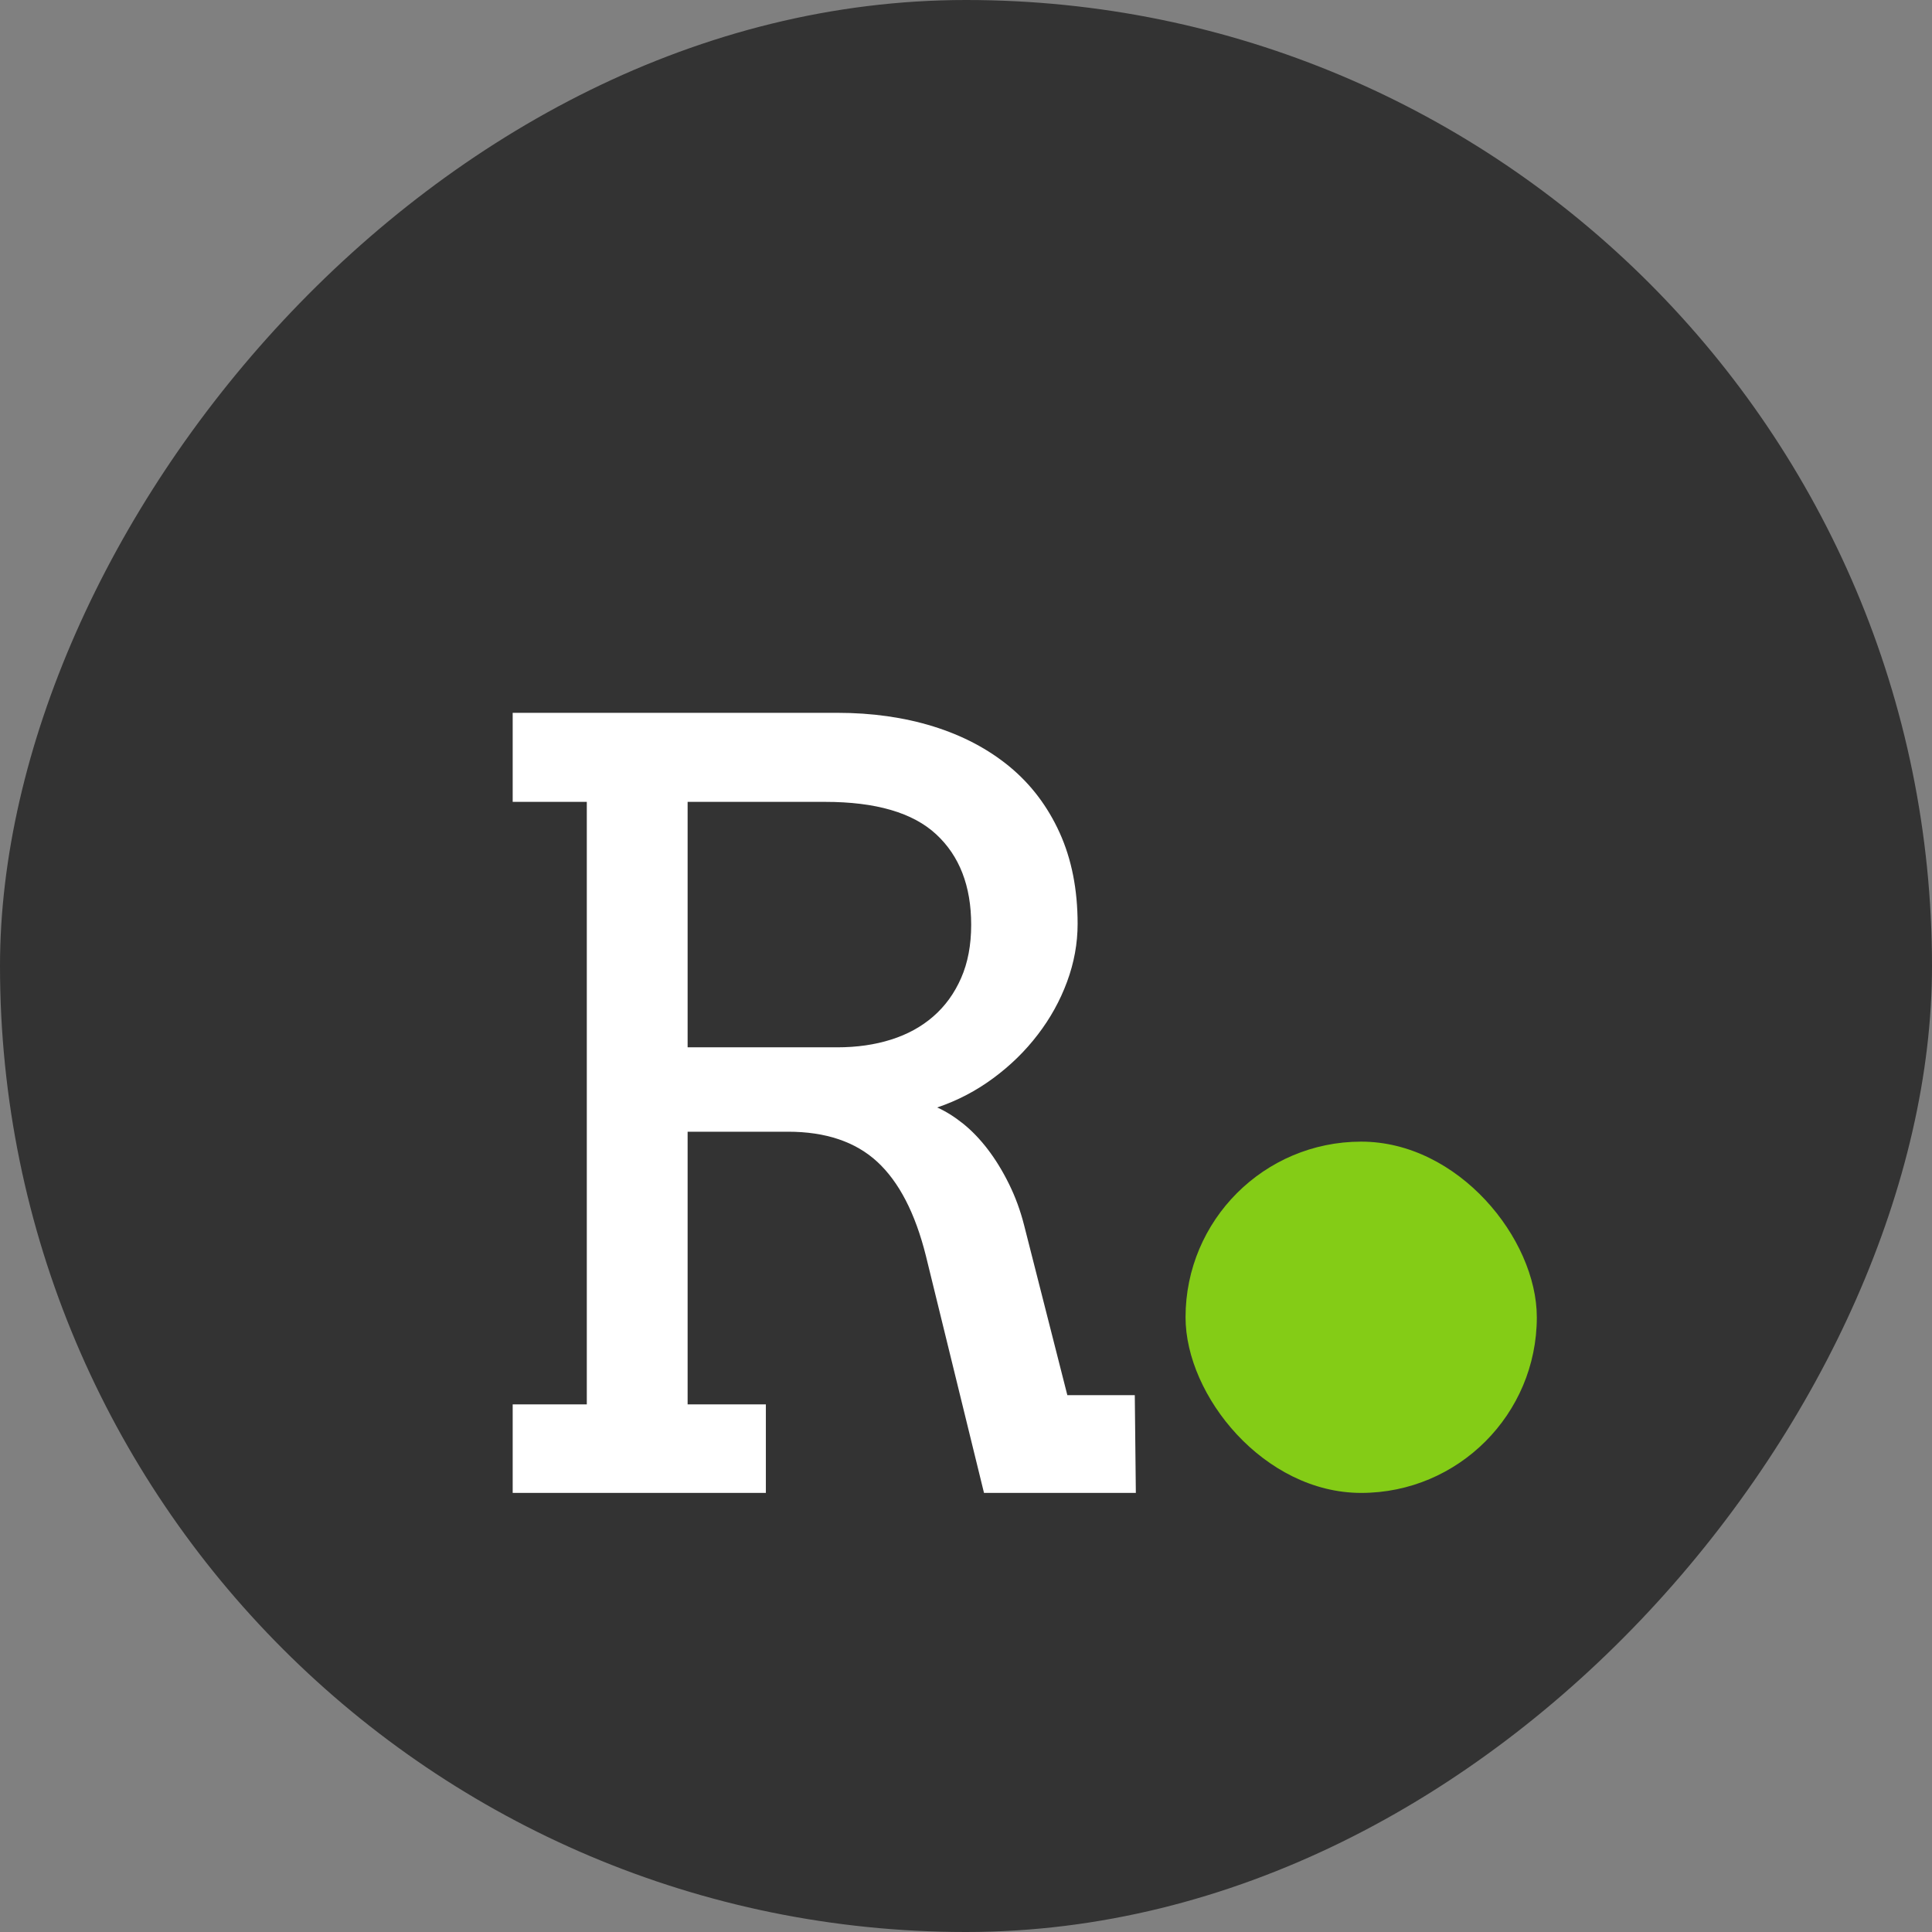 <svg xmlns="http://www.w3.org/2000/svg" xmlns:xlink="http://www.w3.org/1999/xlink" fill="none" version="1.1" width="22" height="22" viewBox="0 0 22 22"><rect x="0" y="0" width="22" height="22" fill="#808080" stroke="none"/><defs><clipPath id="master_svg0_6_37"><rect x="22" y="0" width="22" height="22" rx="11"/></clipPath></defs><g transform="matrix(-1,0,0,1,44,0)" clip-path="url(#master_svg0_6_37)"><rect x="22" y="0" width="22" height="22" rx="11" fill="#333333" fill-opacity="1"/><g transform="matrix(-1,0,0,1,78,0)"><g><path d="M39.838,8.117L43.535,8.117Q44.127,8.117,44.628,8.272Q45.129,8.428,45.495,8.729Q45.861,9.031,46.066,9.482Q46.271,9.934,46.271,10.52Q46.271,10.854,46.151,11.179Q46.031,11.504,45.817,11.782Q45.604,12.061,45.311,12.277Q45.018,12.494,44.672,12.611Q44.818,12.676,44.968,12.796Q45.117,12.916,45.249,13.089Q45.381,13.262,45.489,13.481Q45.598,13.701,45.662,13.953L46.154,15.887L46.922,15.887L46.934,17L45.205,17L44.543,14.299Q44.361,13.572,43.989,13.229Q43.617,12.887,42.973,12.887L41.83,12.887L41.83,15.992L42.721,15.992L42.721,17L39.838,17L39.838,15.992L40.682,15.992L40.682,9.131L39.838,9.131L39.838,8.117ZM41.83,9.131L41.83,11.926L43.535,11.926Q43.869,11.926,44.147,11.838Q44.426,11.75,44.628,11.574Q44.83,11.398,44.944,11.138Q45.059,10.877,45.059,10.531Q45.059,9.869,44.66,9.5Q44.262,9.131,43.395,9.131L41.83,9.131Z" fill="#FFFFFF" fill-opacity="1"/></g><rect x="47.5" y="13" width="4" height="4" rx="2" fill="#84CC16" fill-opacity="1"/></g></g></svg>
